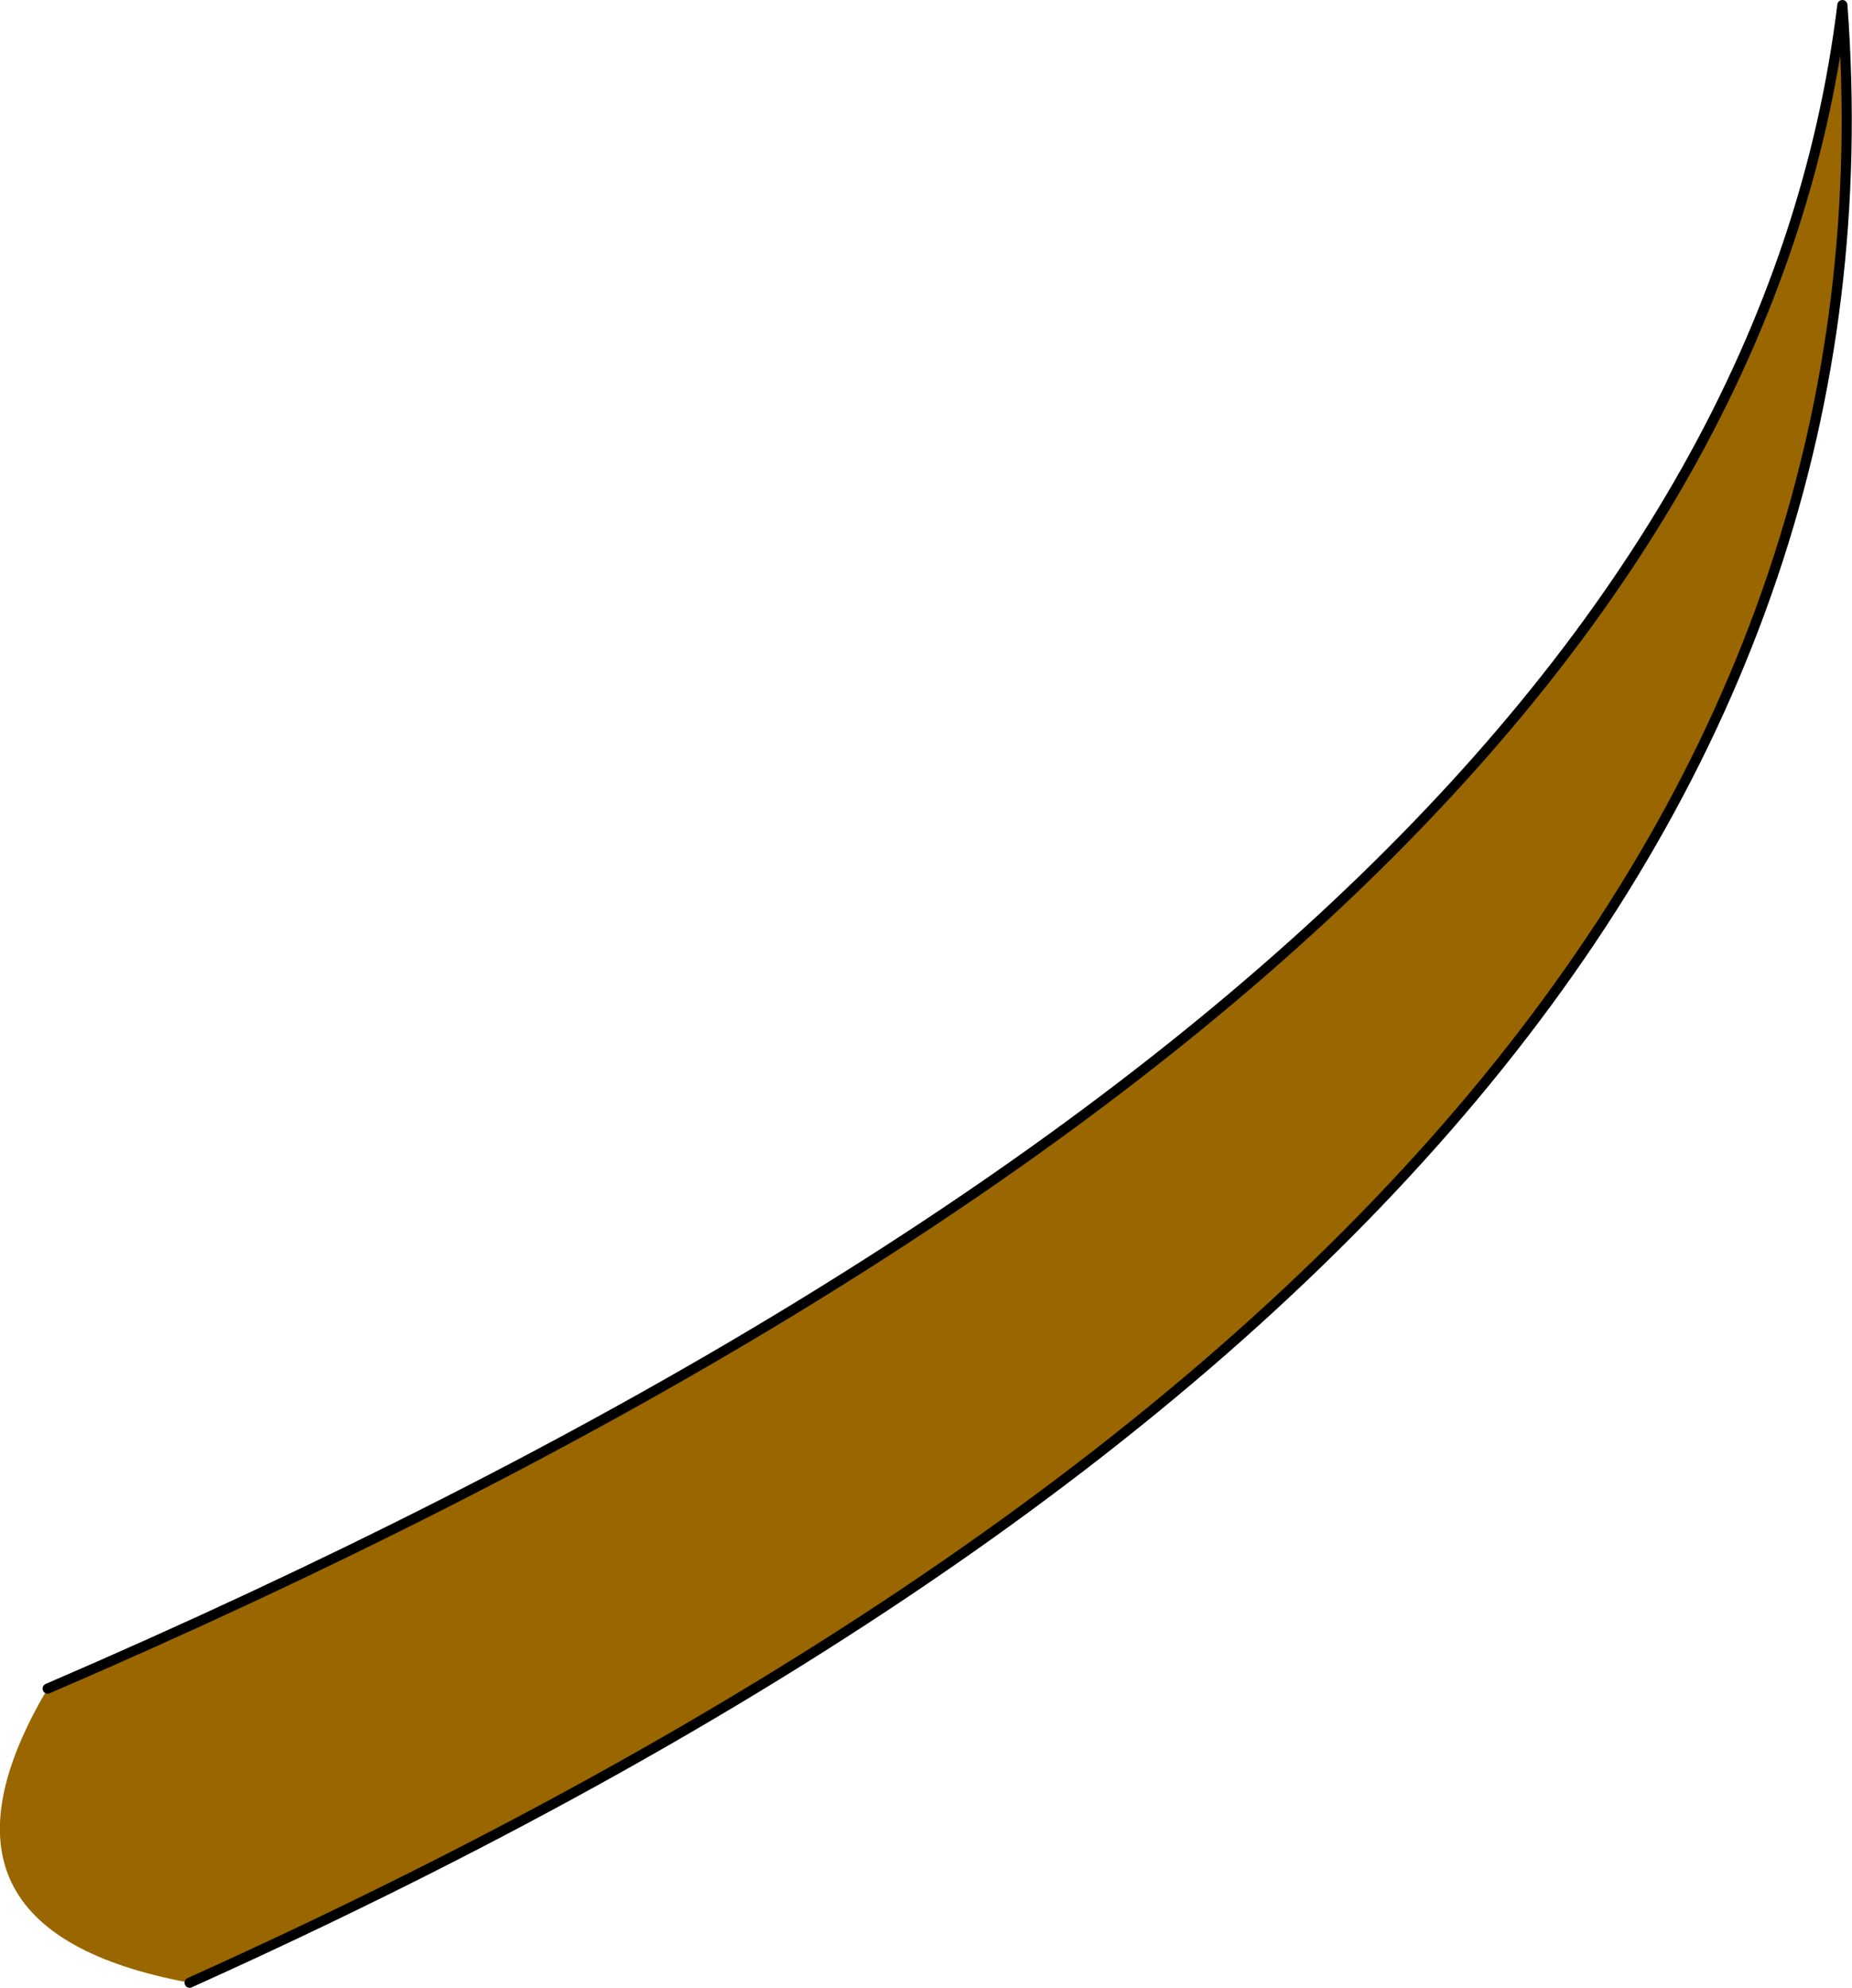<?xml version="1.0" encoding="UTF-8" standalone="no"?>
<svg xmlns:xlink="http://www.w3.org/1999/xlink" height="196.0px" width="182.65px" xmlns="http://www.w3.org/2000/svg">
  <g transform="matrix(1.0, 0.0, 0.0, 1.0, 153.7, 196.5)">
    <path d="M-135.0 -1.0 Q-163.1 -6.2 -149.0 -30.0 16.45 -101.3 28.0 -196.0 36.8 -78.4 -135.0 -1.0" fill="#996600" fill-rule="evenodd" stroke="none"/>
    <path d="M-135.0 -1.0 Q36.8 -78.4 28.0 -196.0 16.45 -101.3 -149.0 -30.0" fill="none" stroke="#000000" stroke-linecap="round" stroke-linejoin="round" stroke-width="1.0"/>
  </g>
</svg>
